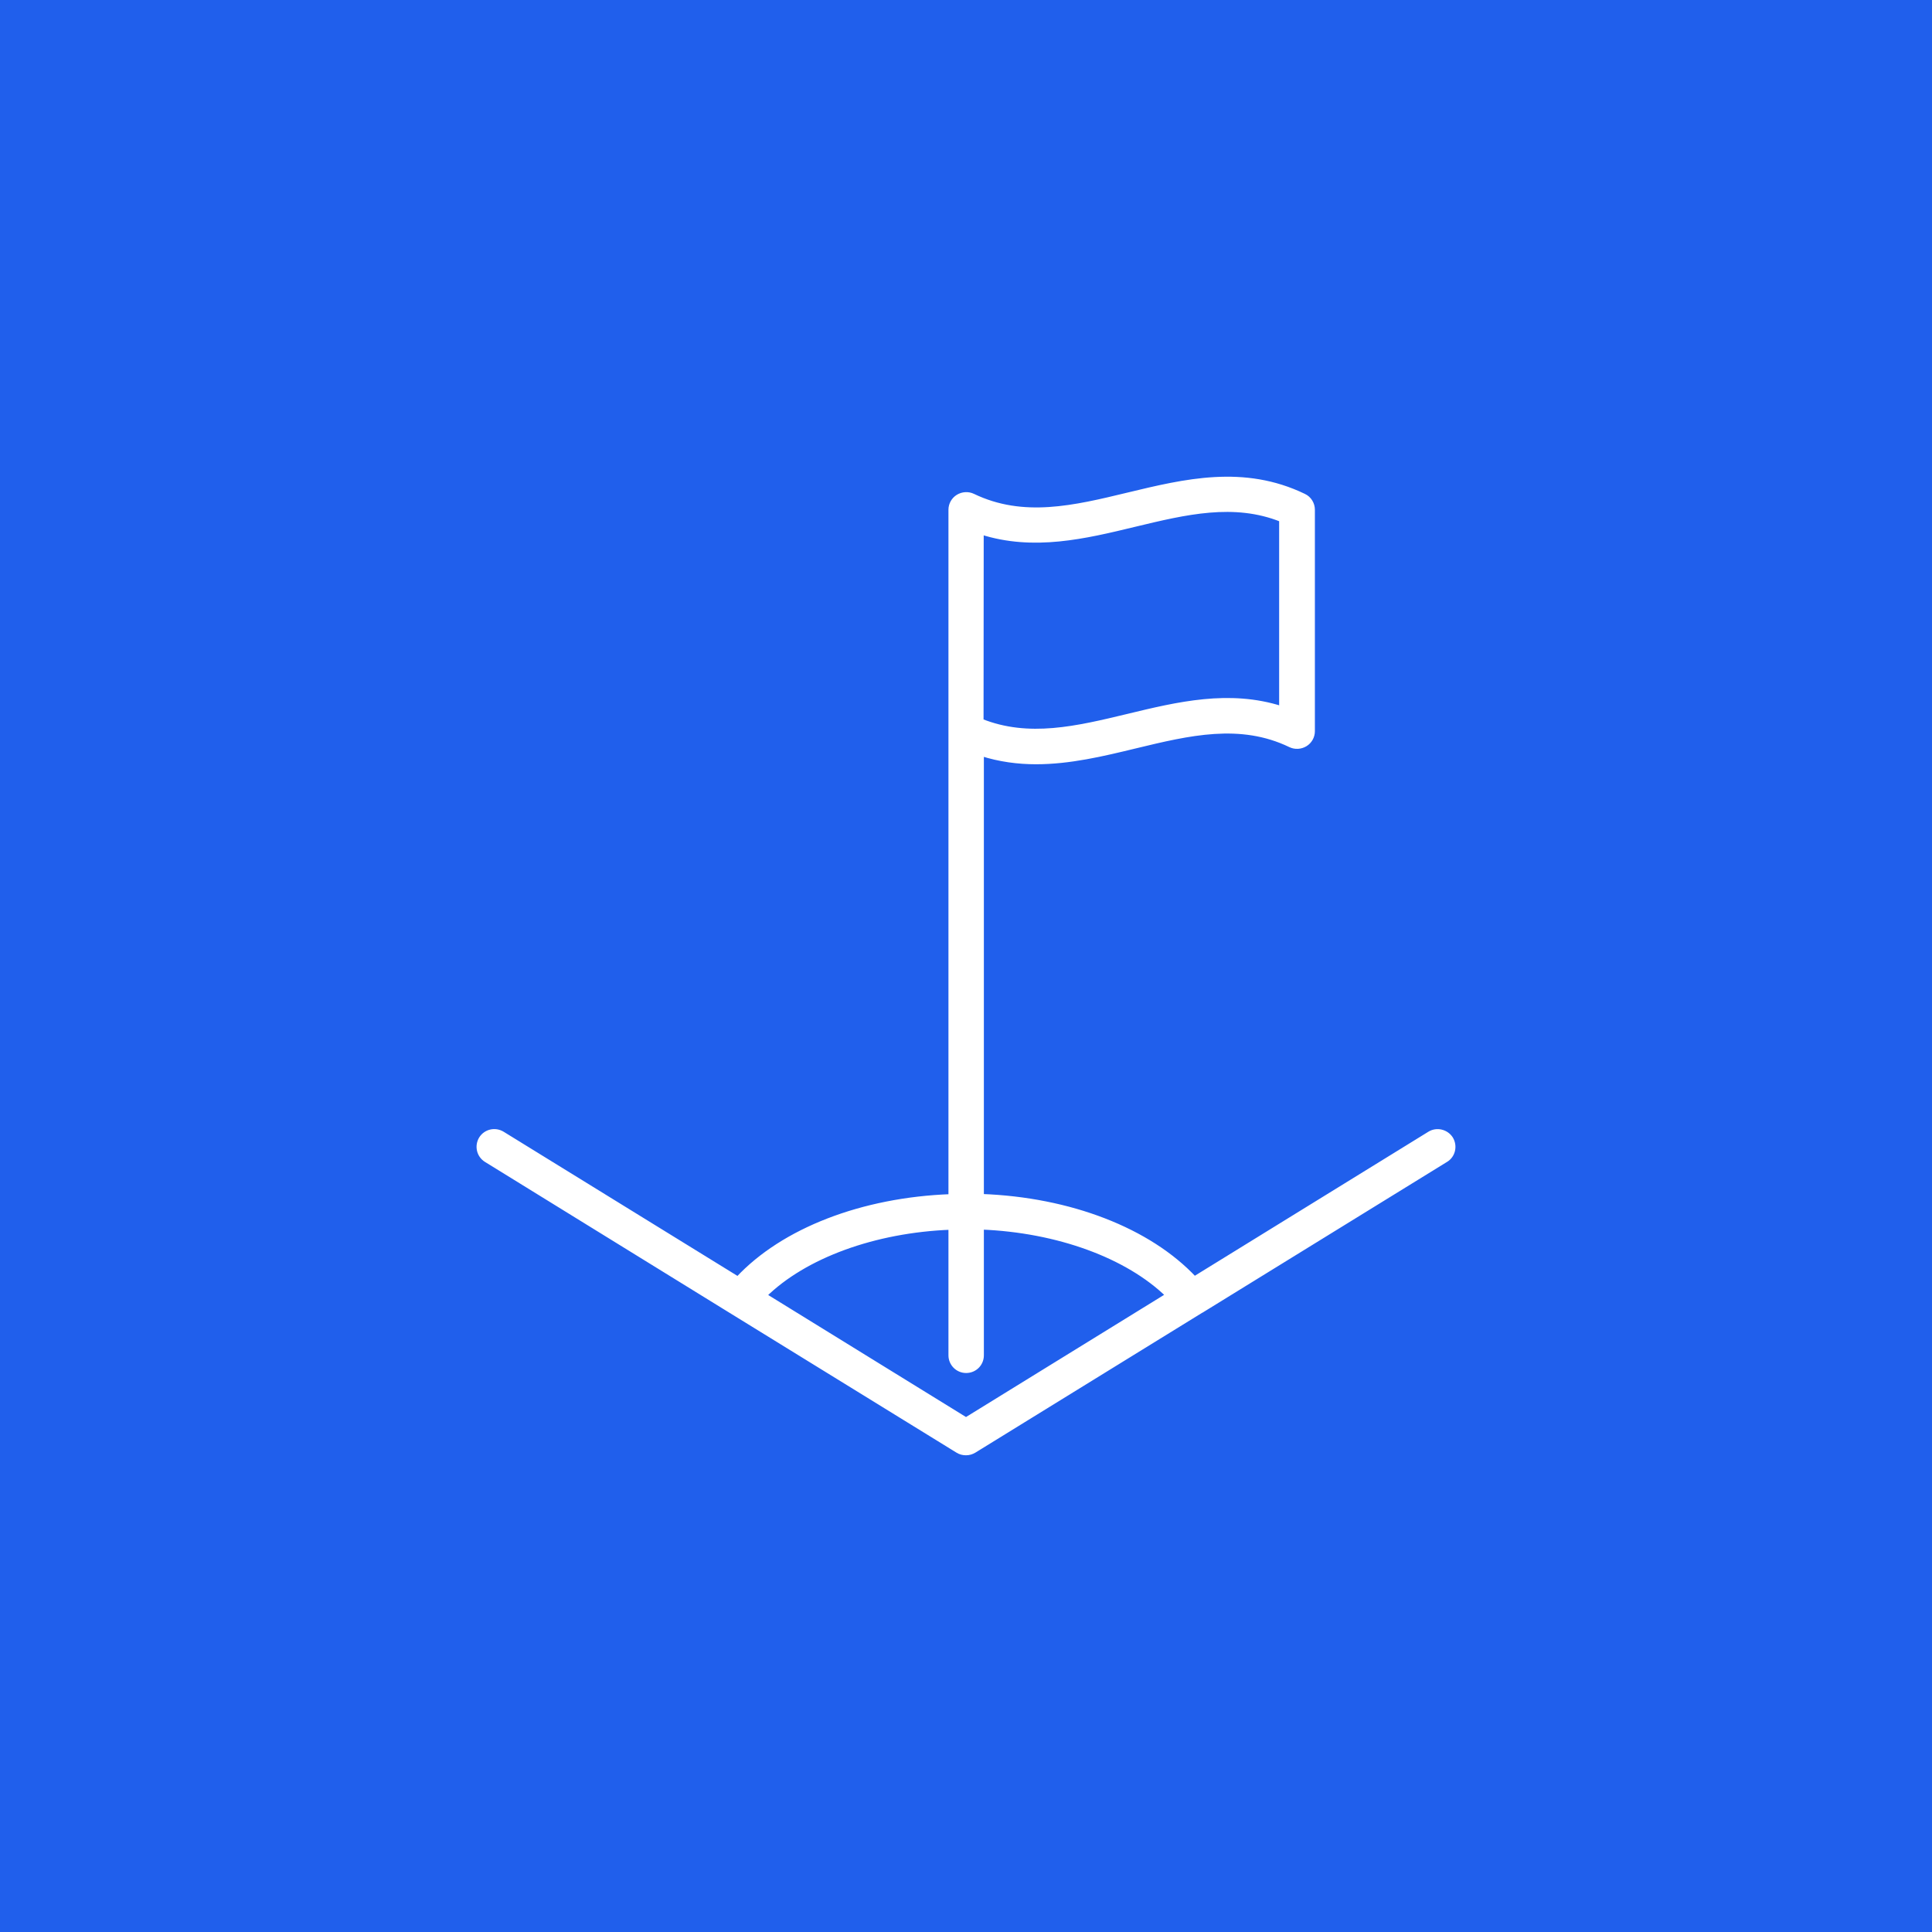 <?xml version="1.0" encoding="utf-8"?>
<!-- Generator: Adobe Illustrator 21.0.0, SVG Export Plug-In . SVG Version: 6.00 Build 0)  -->
<svg version="1.1" id="apuestas_corners" xmlns="http://www.w3.org/2000/svg" xmlns:xlink="http://www.w3.org/1999/xlink" x="0px"
	 y="0px" viewBox="0 0 1200 1200" style="enable-background:new 0 0 1200 1200;" xml:space="preserve">
<style type="text/css">
	.st0{fill:#205FEC;}
	.st1{fill:#FFFFFF;stroke:#FFFFFF;stroke-width:3;stroke-miterlimit:10;}
</style>
<rect class="st0" width="1200" height="1200"/>
<path class="st1" d="M888,704.2l-146.1,90.1c-28.3-30.2-77.4-49.2-132.3-51.2v-275c11.3,3.6,22.7,5.1,33.9,5.1
	c20.9,0,41.4-4.9,61.6-9.8c33.5-8.1,65.3-15.7,96.4-0.7c2.9,1.4,6.4,1.2,9.2-0.5c2.8-1.7,4.5-4.8,4.5-8V316.6c0-3.6-2.1-7-5.4-8.5
	c-37.3-18-73.8-9.2-109.1-0.7c-33.5,8.1-65.2,15.7-96.4,0.7c-2.9-1.4-6.4-1.2-9.2,0.5c-2.8,1.7-4.5,4.8-4.5,8v136.2v1.4v289
	c-55,2-104.1,21-132.3,51.2L312,704.2c-4.5-2.7-10.3-1.4-13.1,3.1c-2.7,4.5-1.4,10.3,3.1,13.1L453.7,814l0,0l0,0l141.2,87
	c1.6,1,3.3,1.4,5.1,1.4s3.5-0.5,5-1.4l140.6-86.7c0.2-0.2,0.5-0.2,0.8-0.4l0.1-0.1L898,720.4c4.5-2.7,5.8-8.6,3.1-13.1
	C898.3,702.9,892.4,701.5,888,704.2z M609.5,330.5c32.5,10.4,64.4,2.7,95.4-4.8c31.6-7.6,61.6-14.8,91.1-3v117.4
	c-32.5-10.4-64.5-2.7-95.5,4.8c-31.6,7.6-61.6,14.8-91.1,3L609.5,330.5L609.5,330.5z M600,881.9l-125.3-77.3
	c25-24.6,68.4-40.5,115.9-42.3v79.5c0,5.2,4.2,9.5,9.5,9.5c5.3,0,9.5-4.2,9.5-9.5v-79.6c47.4,1.9,90.8,17.8,115.9,42.3L600,881.9z"
	/>
</svg>
